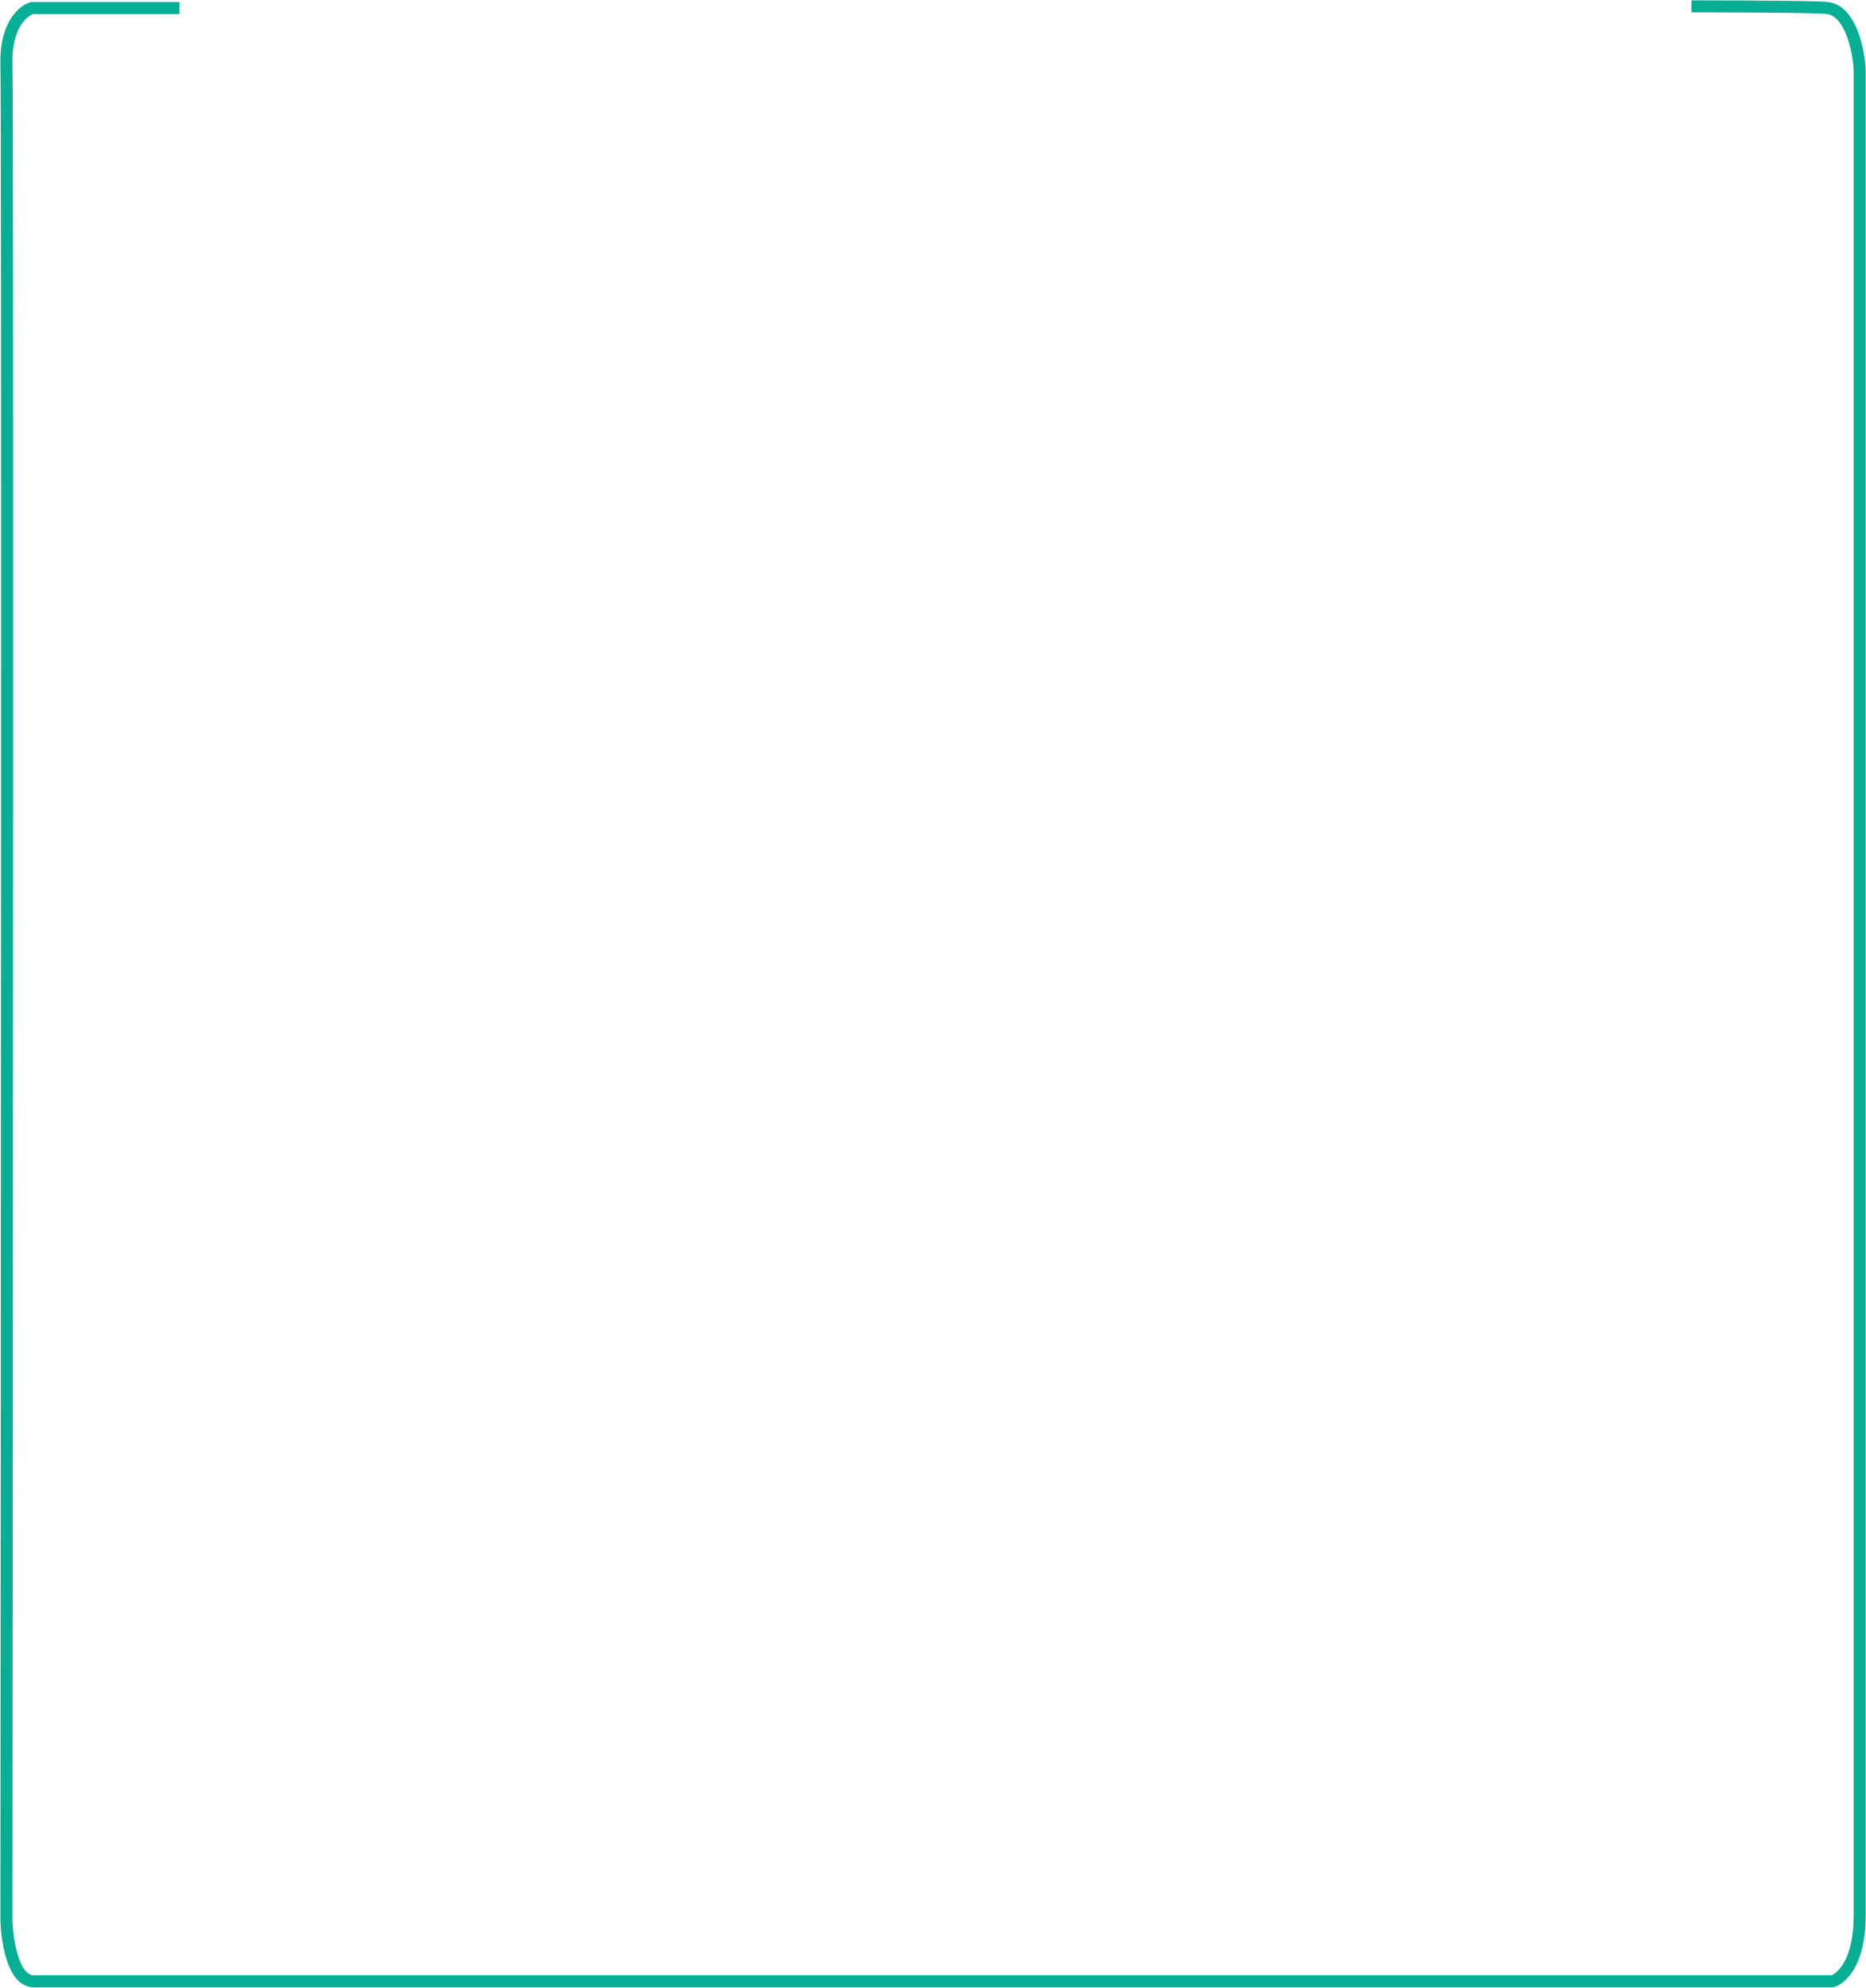 <?xml version="1.0" encoding="UTF-8"?> <svg xmlns="http://www.w3.org/2000/svg" width="294" height="313" viewBox="0 0 294 313" fill="none"> <path d="M266.5 1C278.171 1.015 286.642 1.09 287.948 1.263C291.586 1.745 292.832 7.887 293 10.898V301.76C293 308.986 290.137 311.595 288.706 311.997C195.586 311.997 8.537 311.997 5.304 311.997C2.071 311.997 1.094 305.574 1.01 302.362C1.095 207.616 1.212 16.559 1.01 10.296C0.808 4.033 3.62 1.664 5.052 1.263H28.29" stroke="#06AE94" stroke-width="1.894"></path> </svg> 